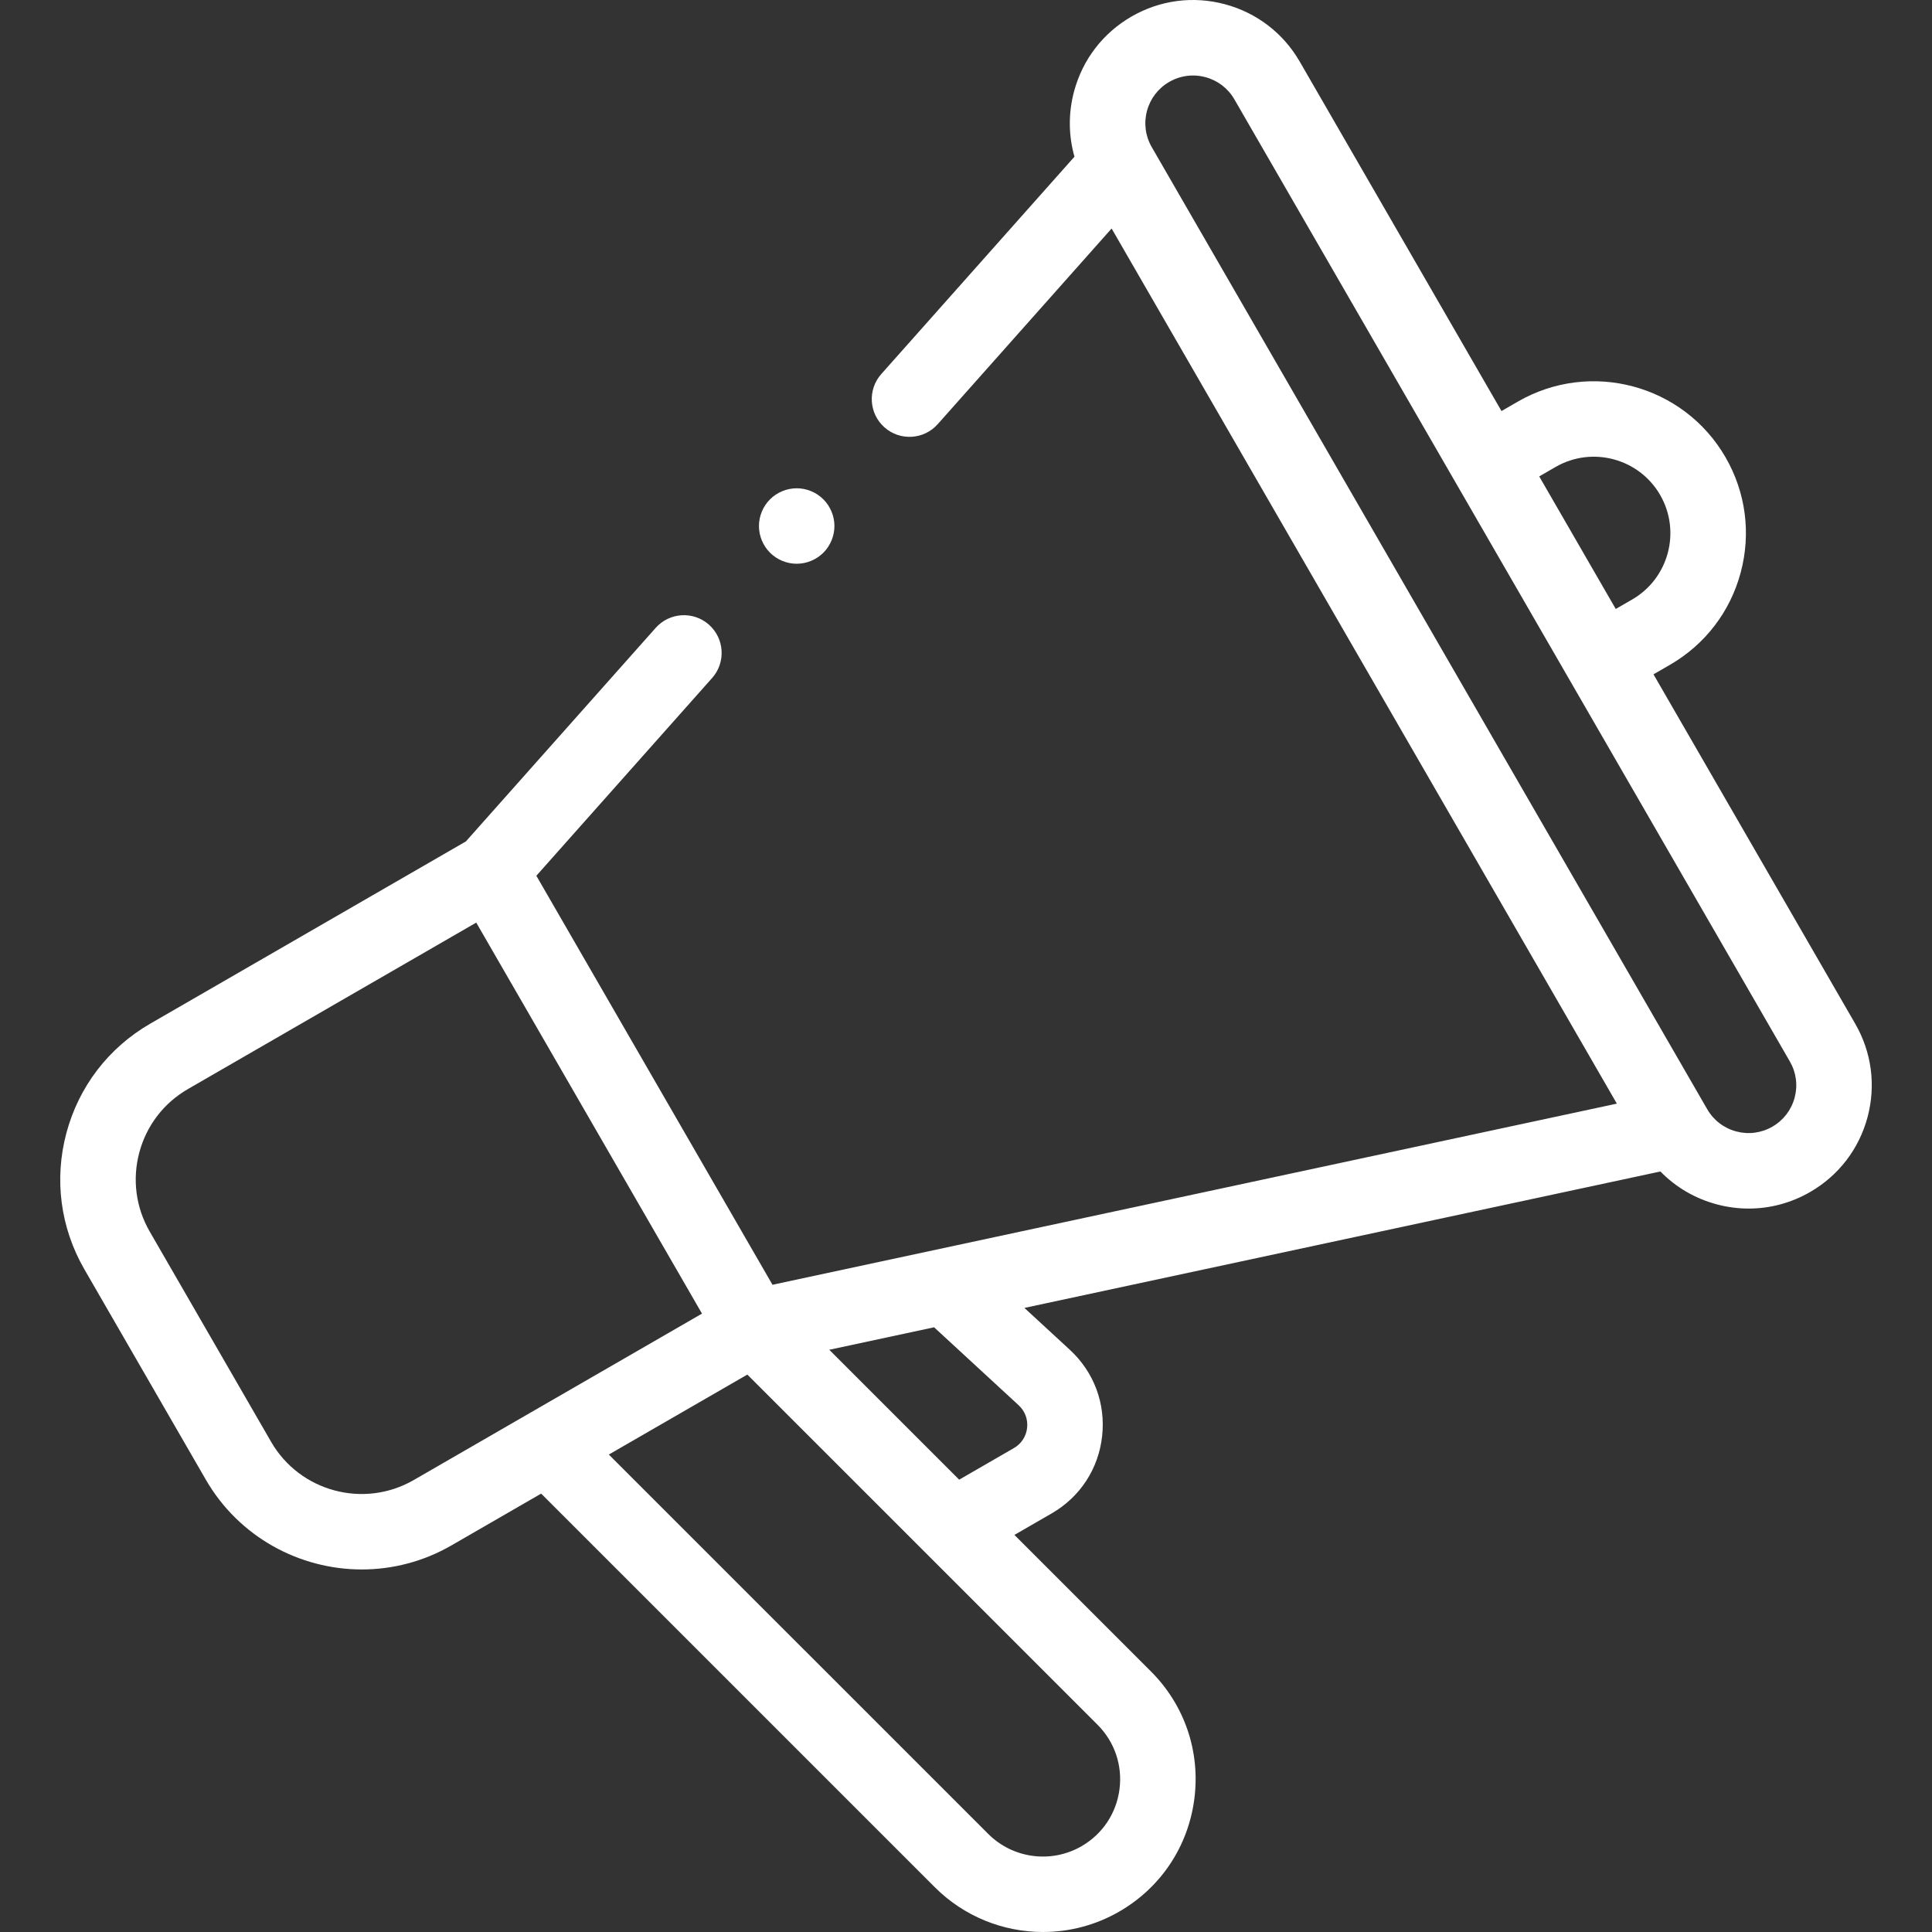 <?xml version="1.0"?>
<svg xmlns="http://www.w3.org/2000/svg" xmlns:xlink="http://www.w3.org/1999/xlink" xmlns:svgjs="http://svgjs.com/svgjs" version="1.1" width="512" height="512" x="0" y="0" viewBox="0 0 511.996 511.996" style="enable-background:new 0 0 512 512" xml:space="preserve" class=""><rect x="0" y="0" width="511.996" height="511.996" fill="#333333" stroke="none"/><g><g xmlns="http://www.w3.org/2000/svg" id="XMLID_1609_"><g id="XMLID_564_"><path id="XMLID_621_" d="m491.647 271.297-53.46-92.595 4.34-2.506c9.318-5.38 15.983-14.066 18.769-24.459 2.785-10.394 1.355-21.248-4.024-30.566-11.106-19.236-35.79-25.852-55.025-14.744l-4.34 2.505-53.46-92.595c-4.36-7.552-11.4-12.954-19.823-15.211-8.422-2.257-17.22-1.098-24.772 3.262s-12.955 11.399-15.212 19.822c-1.546 5.77-1.488 11.715.102 17.316l-51.192 57.599c-3.669 4.129-3.296 10.449.832 14.118 4.127 3.668 10.449 3.297 14.118-.831l46.085-51.853 133.895 231.914-223.765 48.002-62.578-108.39 46.58-52.409c3.669-4.129 3.296-10.449-.832-14.118-4.126-3.668-10.448-3.297-14.118.831l-50.301 56.596-83.652 48.296c-11.026 6.366-18.914 16.646-22.209 28.943-3.295 12.299-1.604 25.145 4.762 36.171l32.16 55.702c8.819 15.275 24.874 23.824 41.361 23.824 8.081 0 16.267-2.055 23.753-6.377l23.771-13.724 104.346 104.337c7.785 7.783 18.163 11.838 28.647 11.838 6.928 0 13.903-1.771 20.203-5.409 10.984-6.342 18.233-17.19 19.889-29.766s-2.539-24.932-11.508-33.9l-36.158-36.154 9.862-5.693c7.541-4.354 12.417-11.815 13.377-20.469s-2.16-17.002-8.561-22.904l-12.031-11.092 168.547-36.157c4.048 4.155 9.152 7.163 14.901 8.703 2.813.754 5.666 1.127 8.502 1.127 5.657 0 11.241-1.484 16.271-4.389 7.552-4.359 12.954-11.399 15.211-19.822 2.256-8.423 1.098-17.221-3.263-24.773zm-83.741-145.045 4.34-2.505c9.685-5.594 22.113-2.262 27.706 7.424 5.592 9.685 2.261 22.113-7.424 27.705l-4.339 2.506-19.949-34.553zm-298.265 265.973c-13.212 7.625-30.166 3.084-37.794-10.127l-32.16-55.702c-3.695-6.4-4.676-13.855-2.764-20.994s6.491-13.104 12.891-16.8l76.394-44.105 59.826 103.623zm187.027 81.986c-.837 6.36-4.504 11.848-10.06 15.056-8.009 4.623-18.17 3.286-24.709-3.252l-100.555-100.547 36.706-21.192 92.797 92.788c4.536 4.536 6.658 10.786 5.821 17.147zm-26.716-101.806c1.675 1.544 2.491 3.728 2.24 5.992s-1.527 4.216-3.5 5.355l-14.503 8.373-34.428-34.424 27.78-5.959zm205.638-81.511c-.874 3.263-2.966 5.989-5.892 7.679-2.925 1.688-6.333 2.139-9.597 1.264-3.263-.874-5.99-2.967-7.679-5.893l-147.202-254.964c-1.688-2.925-2.136-6.332-1.262-9.593.875-3.263 2.967-5.989 5.893-7.679 1.949-1.125 4.111-1.7 6.303-1.7 1.099 0 2.204.145 3.293.437 3.263.874 5.99 2.967 7.679 5.893l147.201 254.96c1.689 2.925 2.138 6.333 1.263 9.596z" fill="#ffffff" data-original="#000000" style="" class=""/><path id="XMLID_1039_" d="m211.13 149.4c2.63 0 5.21-1.07 7.07-2.93s2.93-4.44 2.93-7.07-1.07-5.21-2.93-7.07c-1.86-1.859-4.43-2.93-7.07-2.93-2.63 0-5.21 1.07-7.07 2.93s-2.93 4.44-2.93 7.07 1.07 5.21 2.93 7.07c1.86 1.859 4.44 2.93 7.07 2.93z" fill="#ffffff" data-original="#000000" style="" class=""/></g></g></g></svg>
